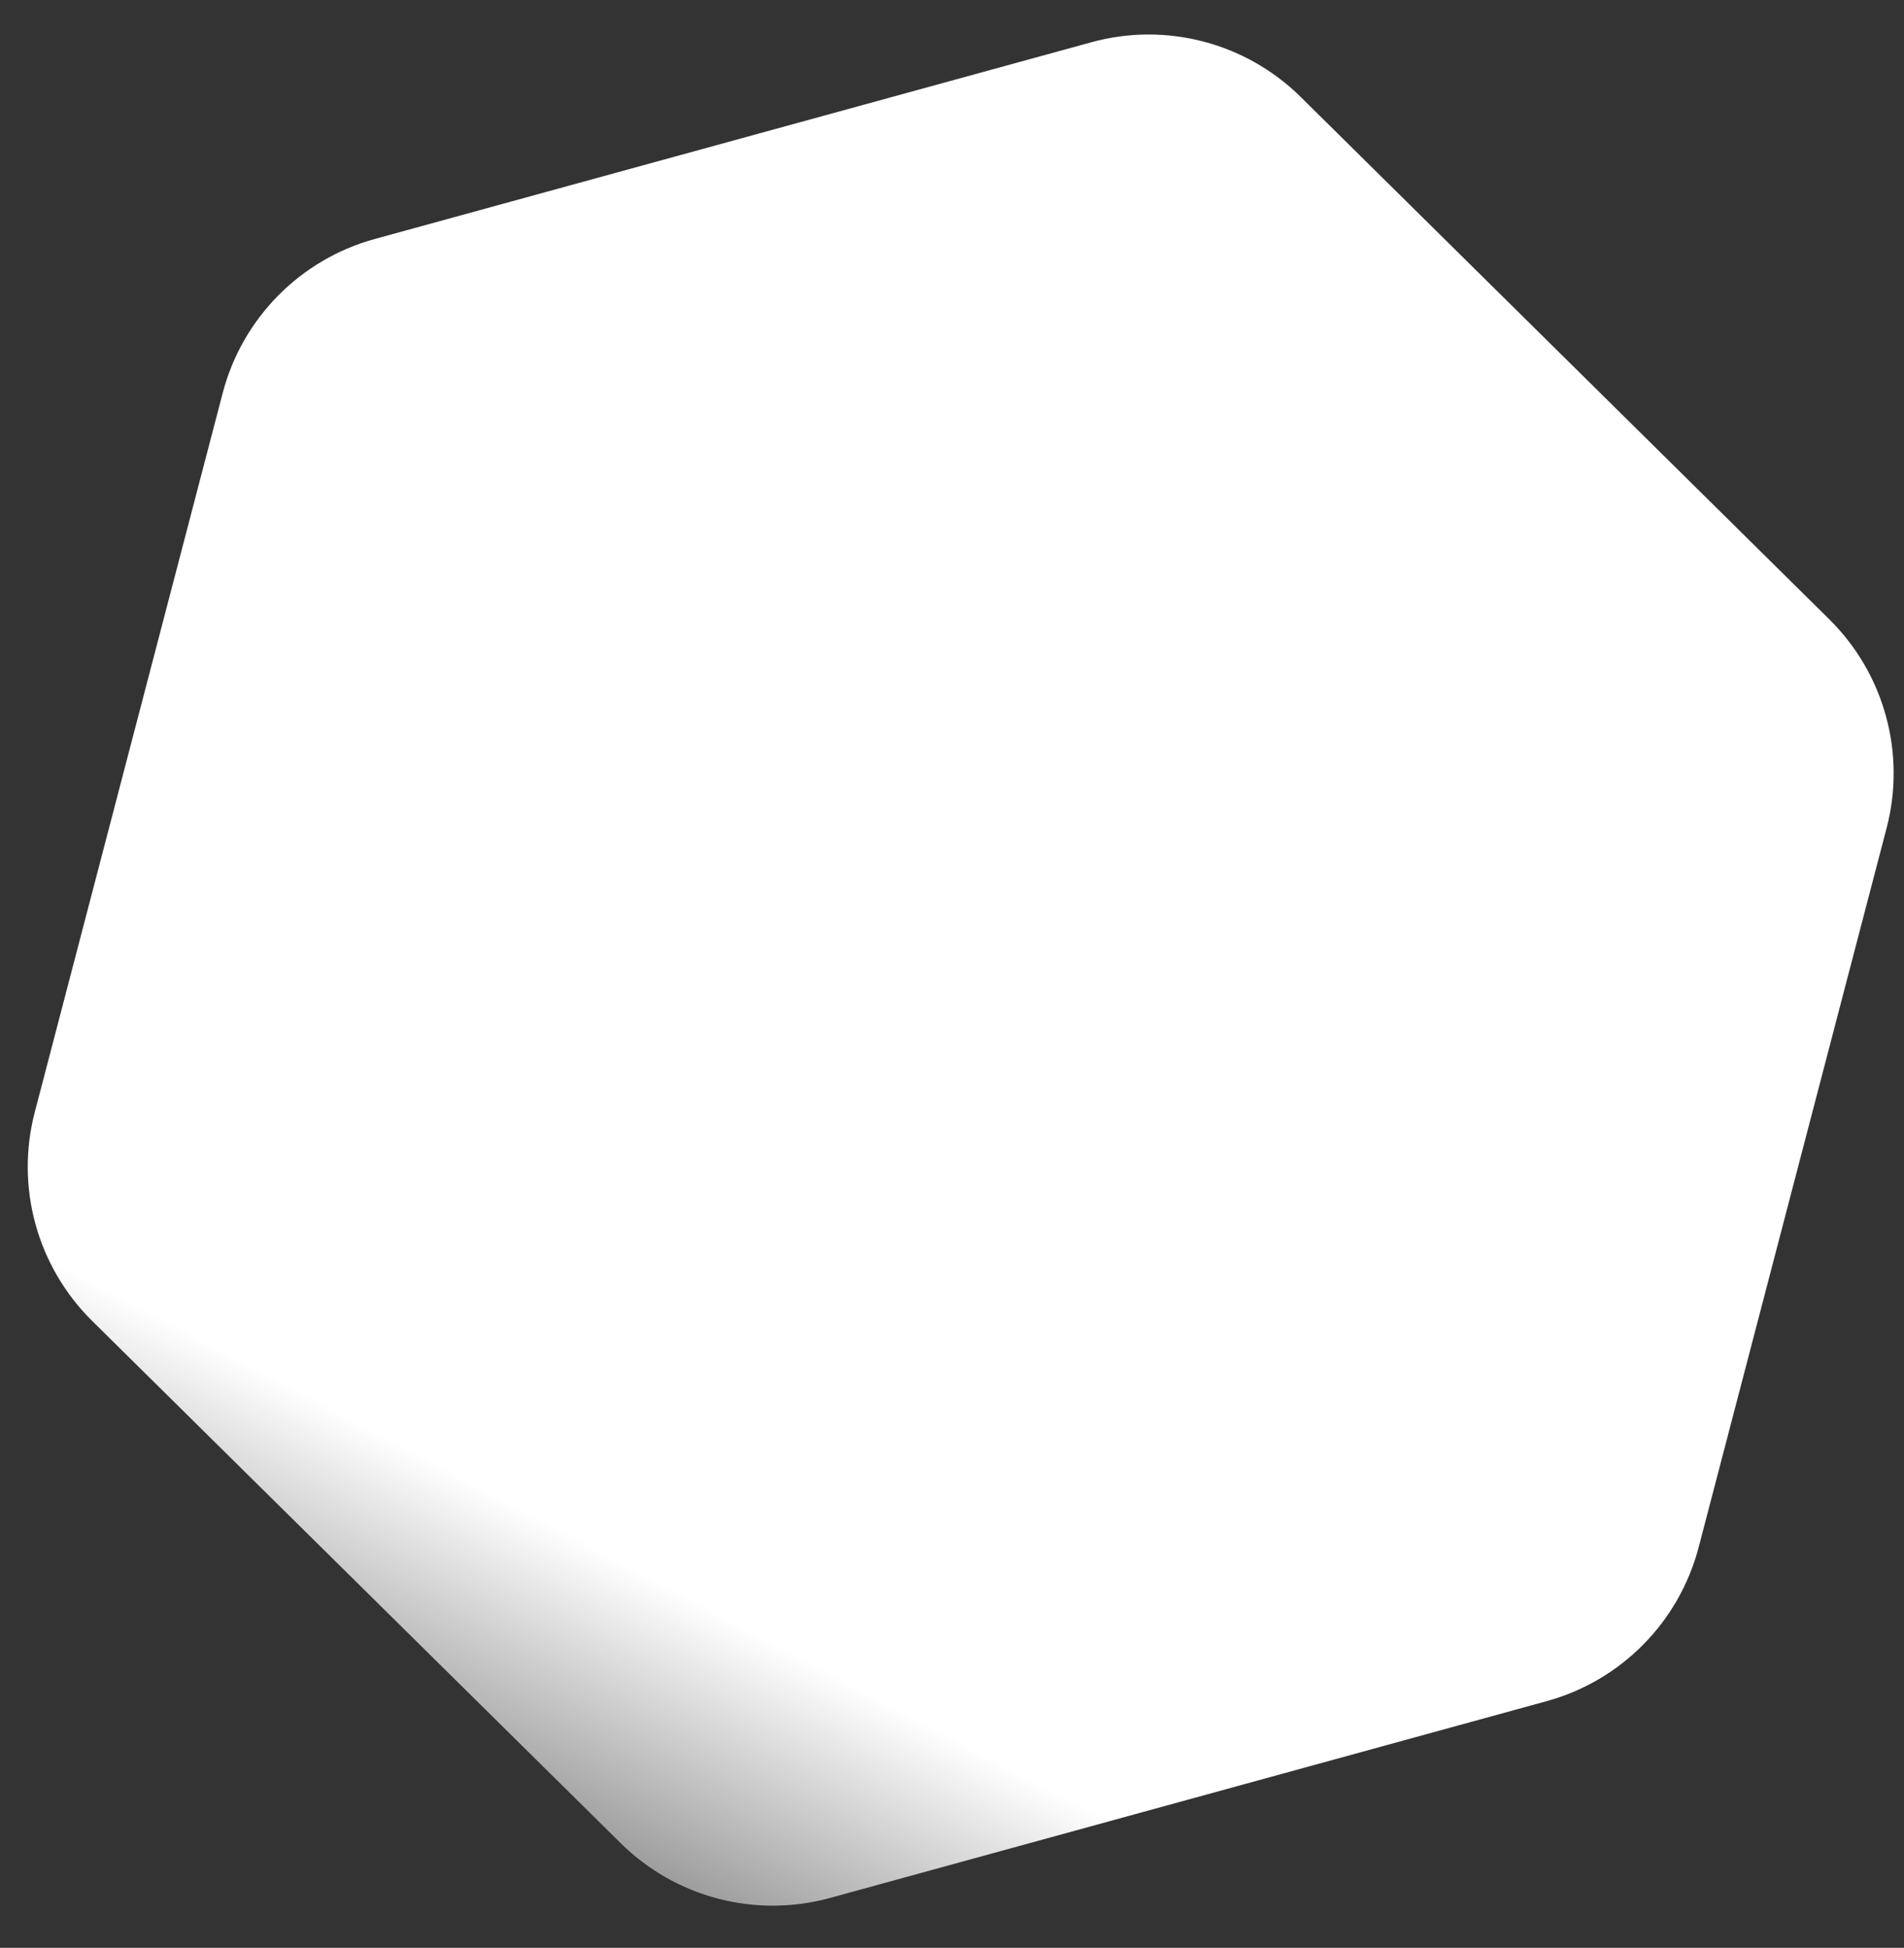 <svg xmlns="http://www.w3.org/2000/svg" width="44" height="45" viewBox="0 0 44 45" fill="none"><rect x="0" y="0" width="44" height="45" fill="#333333" stroke="none"/><path d="M2.127 30.514C0.857 29.258 0.352 27.42 0.804 25.692L5.147 9.078C5.599 7.35 6.939 5.994 8.661 5.521L25.221 0.976C26.944 0.503 28.788 0.985 30.058 2.24L42.275 14.309C43.545 15.564 44.05 17.402 43.598 19.13L39.255 35.744C38.803 37.472 37.464 38.828 35.741 39.301L19.181 43.847C17.459 44.32 15.614 43.838 14.344 42.582L2.127 30.514Z" fill="url(#paint0_linear_599_119)"></path><defs><linearGradient id="paint0_linear_599_119" x1="0.074" y1="28.485" x2="-5.771" y2="39.502" gradientUnits="userSpaceOnUse"><stop stop-color="white"></stop><stop offset="1" stop-color="white" stop-opacity="0"></stop></linearGradient></defs></svg>